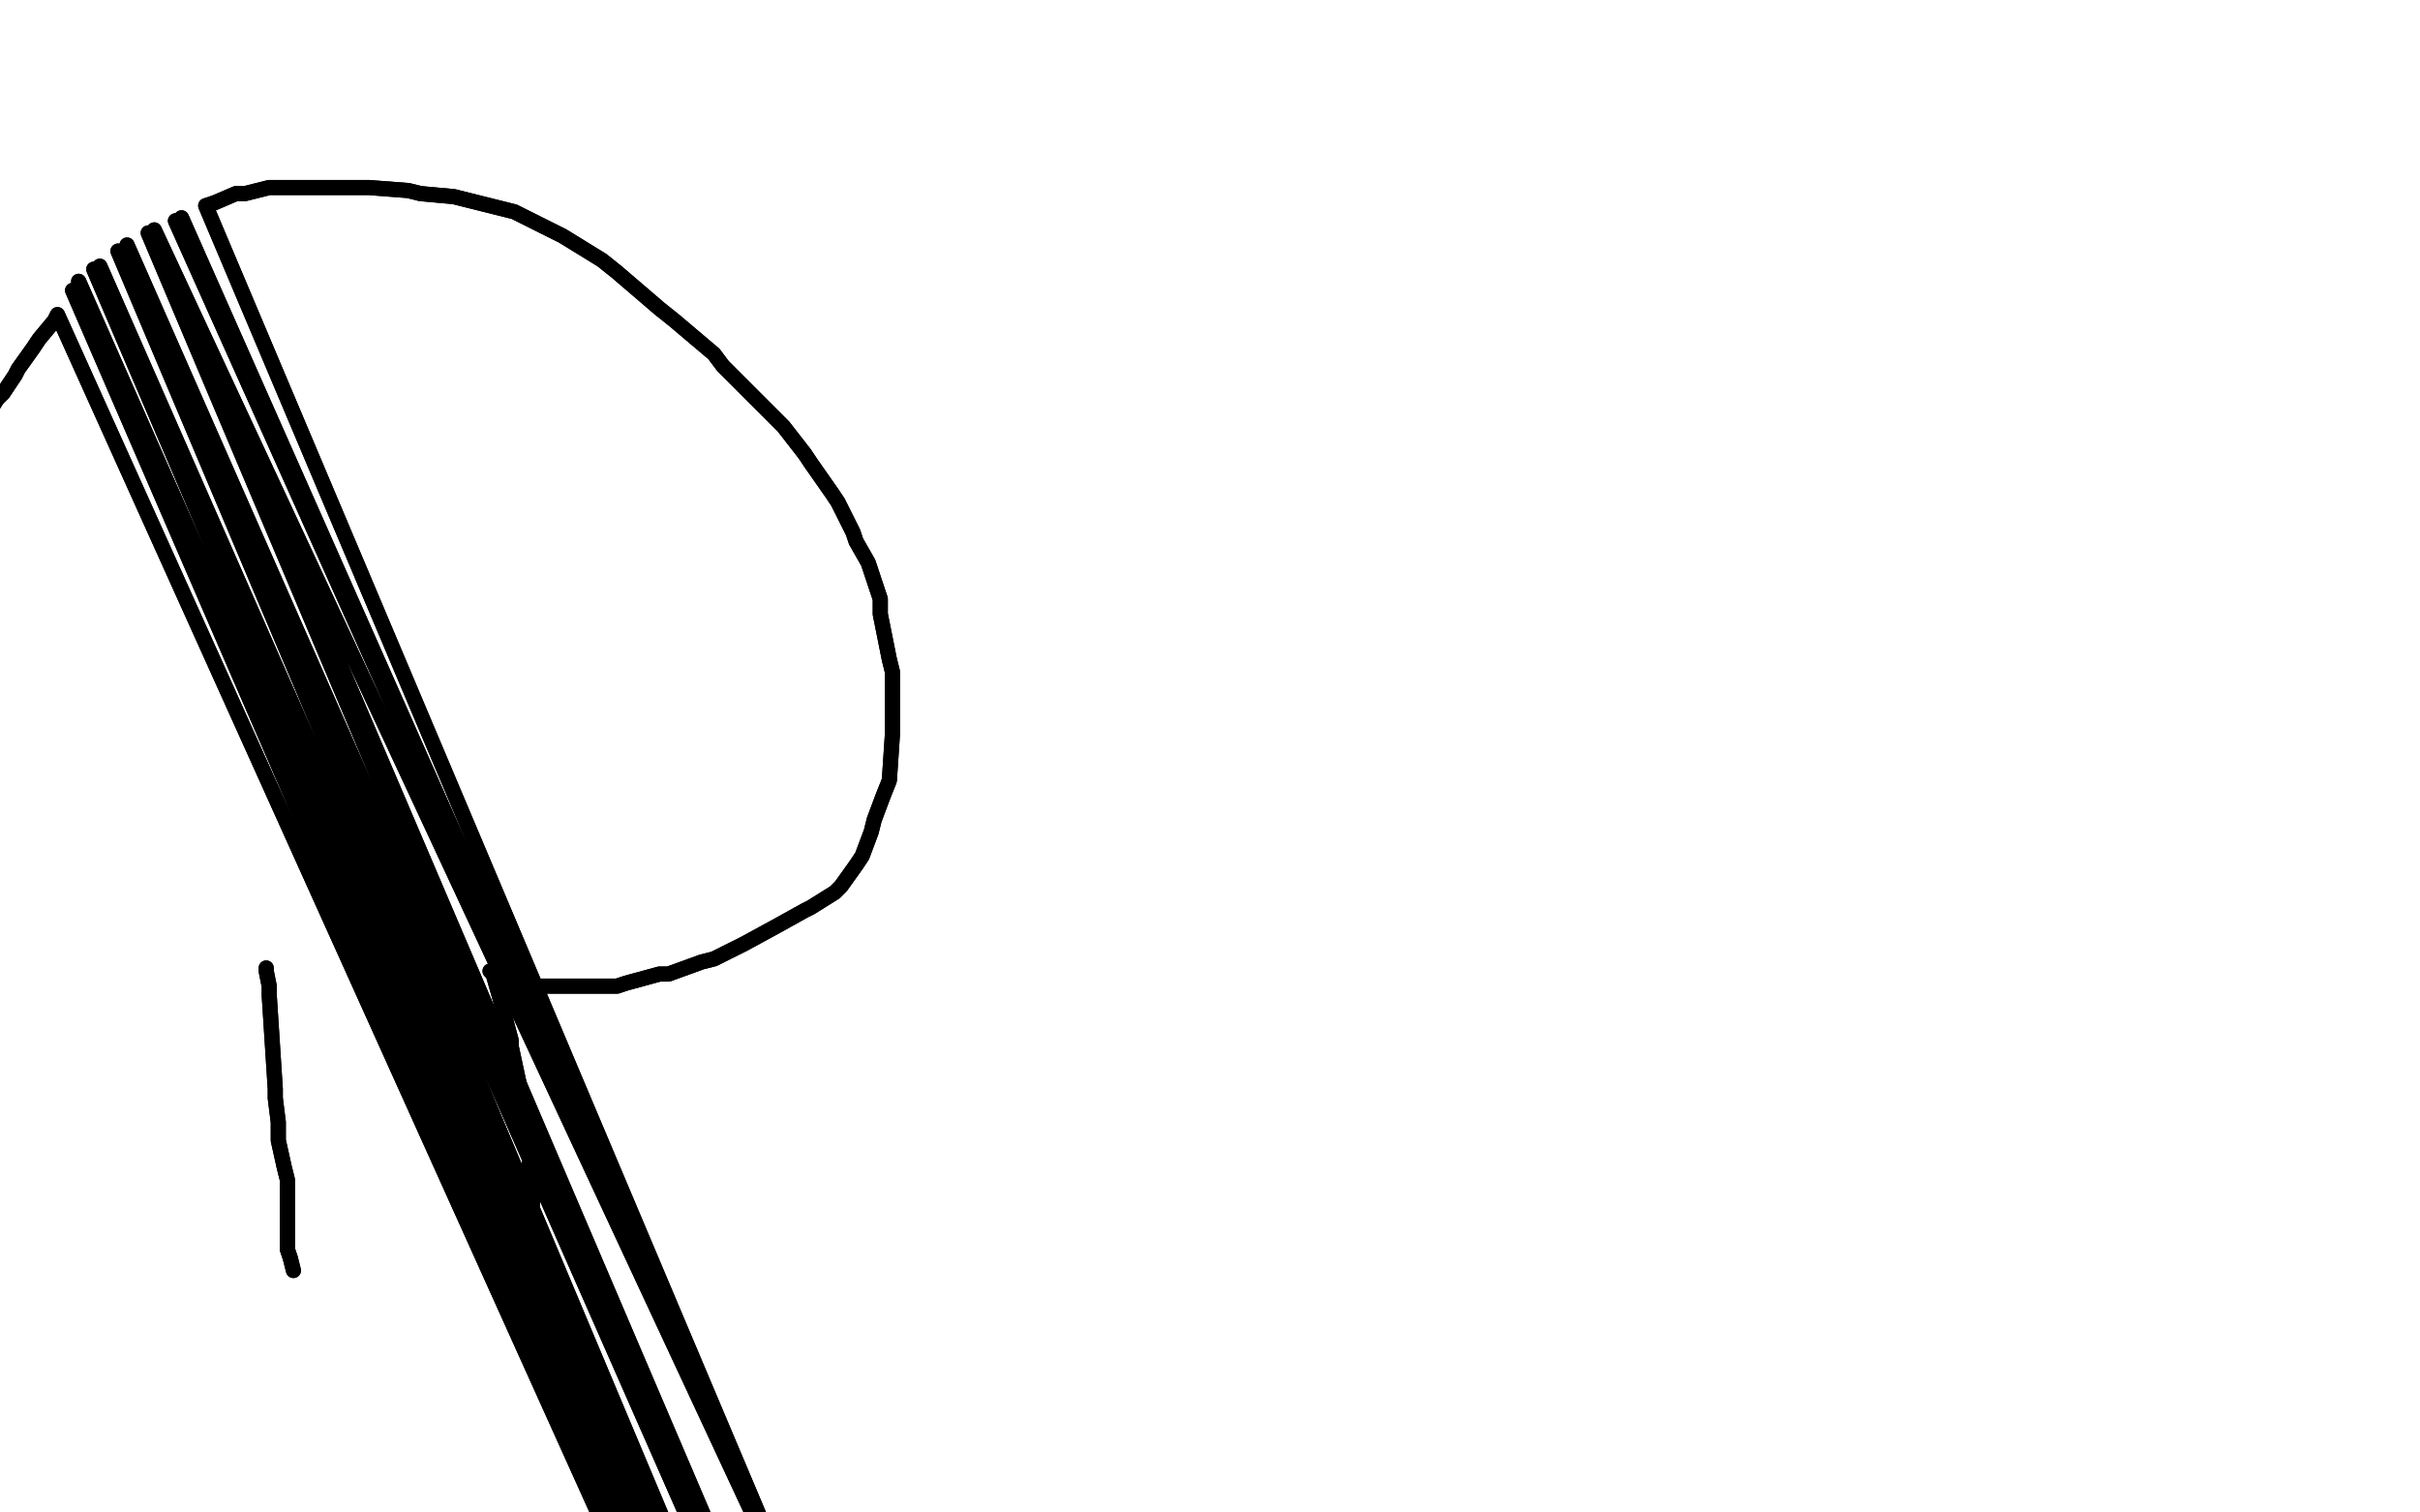 <?xml version="1.0" standalone="no"?>
<!DOCTYPE svg PUBLIC "-//W3C//DTD SVG 1.1//EN"
"http://www.w3.org/Graphics/SVG/1.1/DTD/svg11.dtd">

<svg width="800" height="500" version="1.1" xmlns="http://www.w3.org/2000/svg" xmlns:xlink="http://www.w3.org/1999/xlink" style="stroke-antialiasing: false"><desc>This SVG has been created on https://colorillo.com/</desc><rect x='0' y='0' width='800' height='500' style='fill: rgb(255,255,255); stroke-width:0' /><polyline points="88,320 88,321 88,321 89,326 89,326 89,329 89,329 91,360 91,363 92,371 92,373 92,375 92,377 94,386 95,390 95,400 95,403 95,413 96,416 97,420" style="fill: none; stroke: #000000; stroke-width: 5; stroke-linejoin: round; stroke-linecap: round; stroke-antialiasing: false; stroke-antialias: 0; opacity: 1.0"/>
<polyline points="88,320 88,321 88,321 89,326 89,326 89,329 91,360 91,363 92,371 92,373 92,375 92,377 94,386 95,390 95,400 95,403 95,413 96,416 97,420 97,420" style="fill: none; stroke: #000000; stroke-width: 5; stroke-linejoin: round; stroke-linecap: round; stroke-antialiasing: false; stroke-antialias: 0; opacity: 1.0"/>
<polyline points="162,321 163,322 163,322 165,329 165,329 169,344 169,346 172,360 172,364 173,374 174,378 175,383 175,386 176,393 176,394 176,399 176,400 176,402 177,404 177,404" style="fill: none; stroke: #000000; stroke-width: 5; stroke-linejoin: round; stroke-linecap: round; stroke-antialiasing: false; stroke-antialias: 0; opacity: 1.0"/>
<polyline points="162,321 163,322 163,322 165,329 169,344 169,346 172,360 172,364 173,374 174,378 175,383 175,386 176,393 176,394 176,399 176,400 176,402 177,404 177,404 177,407 177,408" style="fill: none; stroke: #000000; stroke-width: 5; stroke-linejoin: round; stroke-linecap: round; stroke-antialiasing: false; stroke-antialias: 0; opacity: 1.0"/>
<polyline points="170,326 172,326 172,326 179,326 179,326 187,326 190,326 204,326 207,325 218,322 221,322 232,318 236,317 238,316 246,312 257,306 266,301 268,300 276,295 278,293 283,286 285,283 288,275 289,271 292,263 294,258 295,243 295,238 295,222 294,218 291,203 291,198 288,189 287,186 283,179 282,176 277,166 275,163 268,153 266,150 259,141 257,139 250,132 248,130 239,121 236,117 223,106 218,102 204,90 199,86 186,78 182,76 170,70 166,69 154,66 150,65 139,64 135,63 122,62 118,62 107,62 102,62 92,62 89,62 81,64 78,64 71,67 68,68 270,546 60,72 270,546 58,73 270,546 51,76 257,558 49,77 253,560 42,81 246,566 39,83 244,568 33,88 239,569 31,89 237,571 26,93 233,574 24,96 231,574 19,104 18,106 13,112 11,115 6,122 5,124 1,130 -1,132 -6,140 -7,143 -11,151 -12,154 -13,157 -16,165 -18,169 -20,177 -21,182 -23,192 -24,196 -25,206 -26,210 -28,221 -28,224 -28,236 -28,240 -28,252 -27,257" style="fill: none; stroke: #000000; stroke-width: 5; stroke-linejoin: round; stroke-linecap: round; stroke-antialiasing: false; stroke-antialias: 0; opacity: 1.0"/>
<polyline points="170,326 172,326 172,326 179,326 187,326 190,326 204,326 207,325 218,322 221,322 232,318 236,317 238,316 246,312 257,306 266,301 268,300 276,295 278,293 283,286 285,283 288,275 289,271 292,263 294,258 295,243 295,238 295,222 294,218 291,203 291,198 288,189 287,186 283,179 282,176 277,166 275,163 268,153 266,150 259,141 257,139 250,132 248,130 239,121 236,117 223,106 218,102 204,90 199,86 186,78 182,76 170,70 166,69 154,66 150,65 139,64 135,63 122,62 118,62 107,62 102,62 92,62 89,62 81,64 78,64 71,67 68,68 270,546 60,72 270,546 58,73 270,546 51,76 257,558 49,77 253,560 42,81 246,566 39,83 244,568 33,88 239,569 31,89 237,571 26,93 233,574 24,96 231,574 19,104 18,106 13,112 11,115 6,122 5,124 1,130 -1,132 -6,140 -7,143 -11,151 -12,154 -13,157 -16,165 -18,169 -20,177 -21,182 -23,192 -24,196 -25,206 -26,210 -28,221 -28,224 -28,236 -28,240 -28,252 -27,257 -25,270 -21,288 -9,321" style="fill: none; stroke: #000000; stroke-width: 5; stroke-linejoin: round; stroke-linecap: round; stroke-antialiasing: false; stroke-antialias: 0; opacity: 1.0"/>
</svg>
